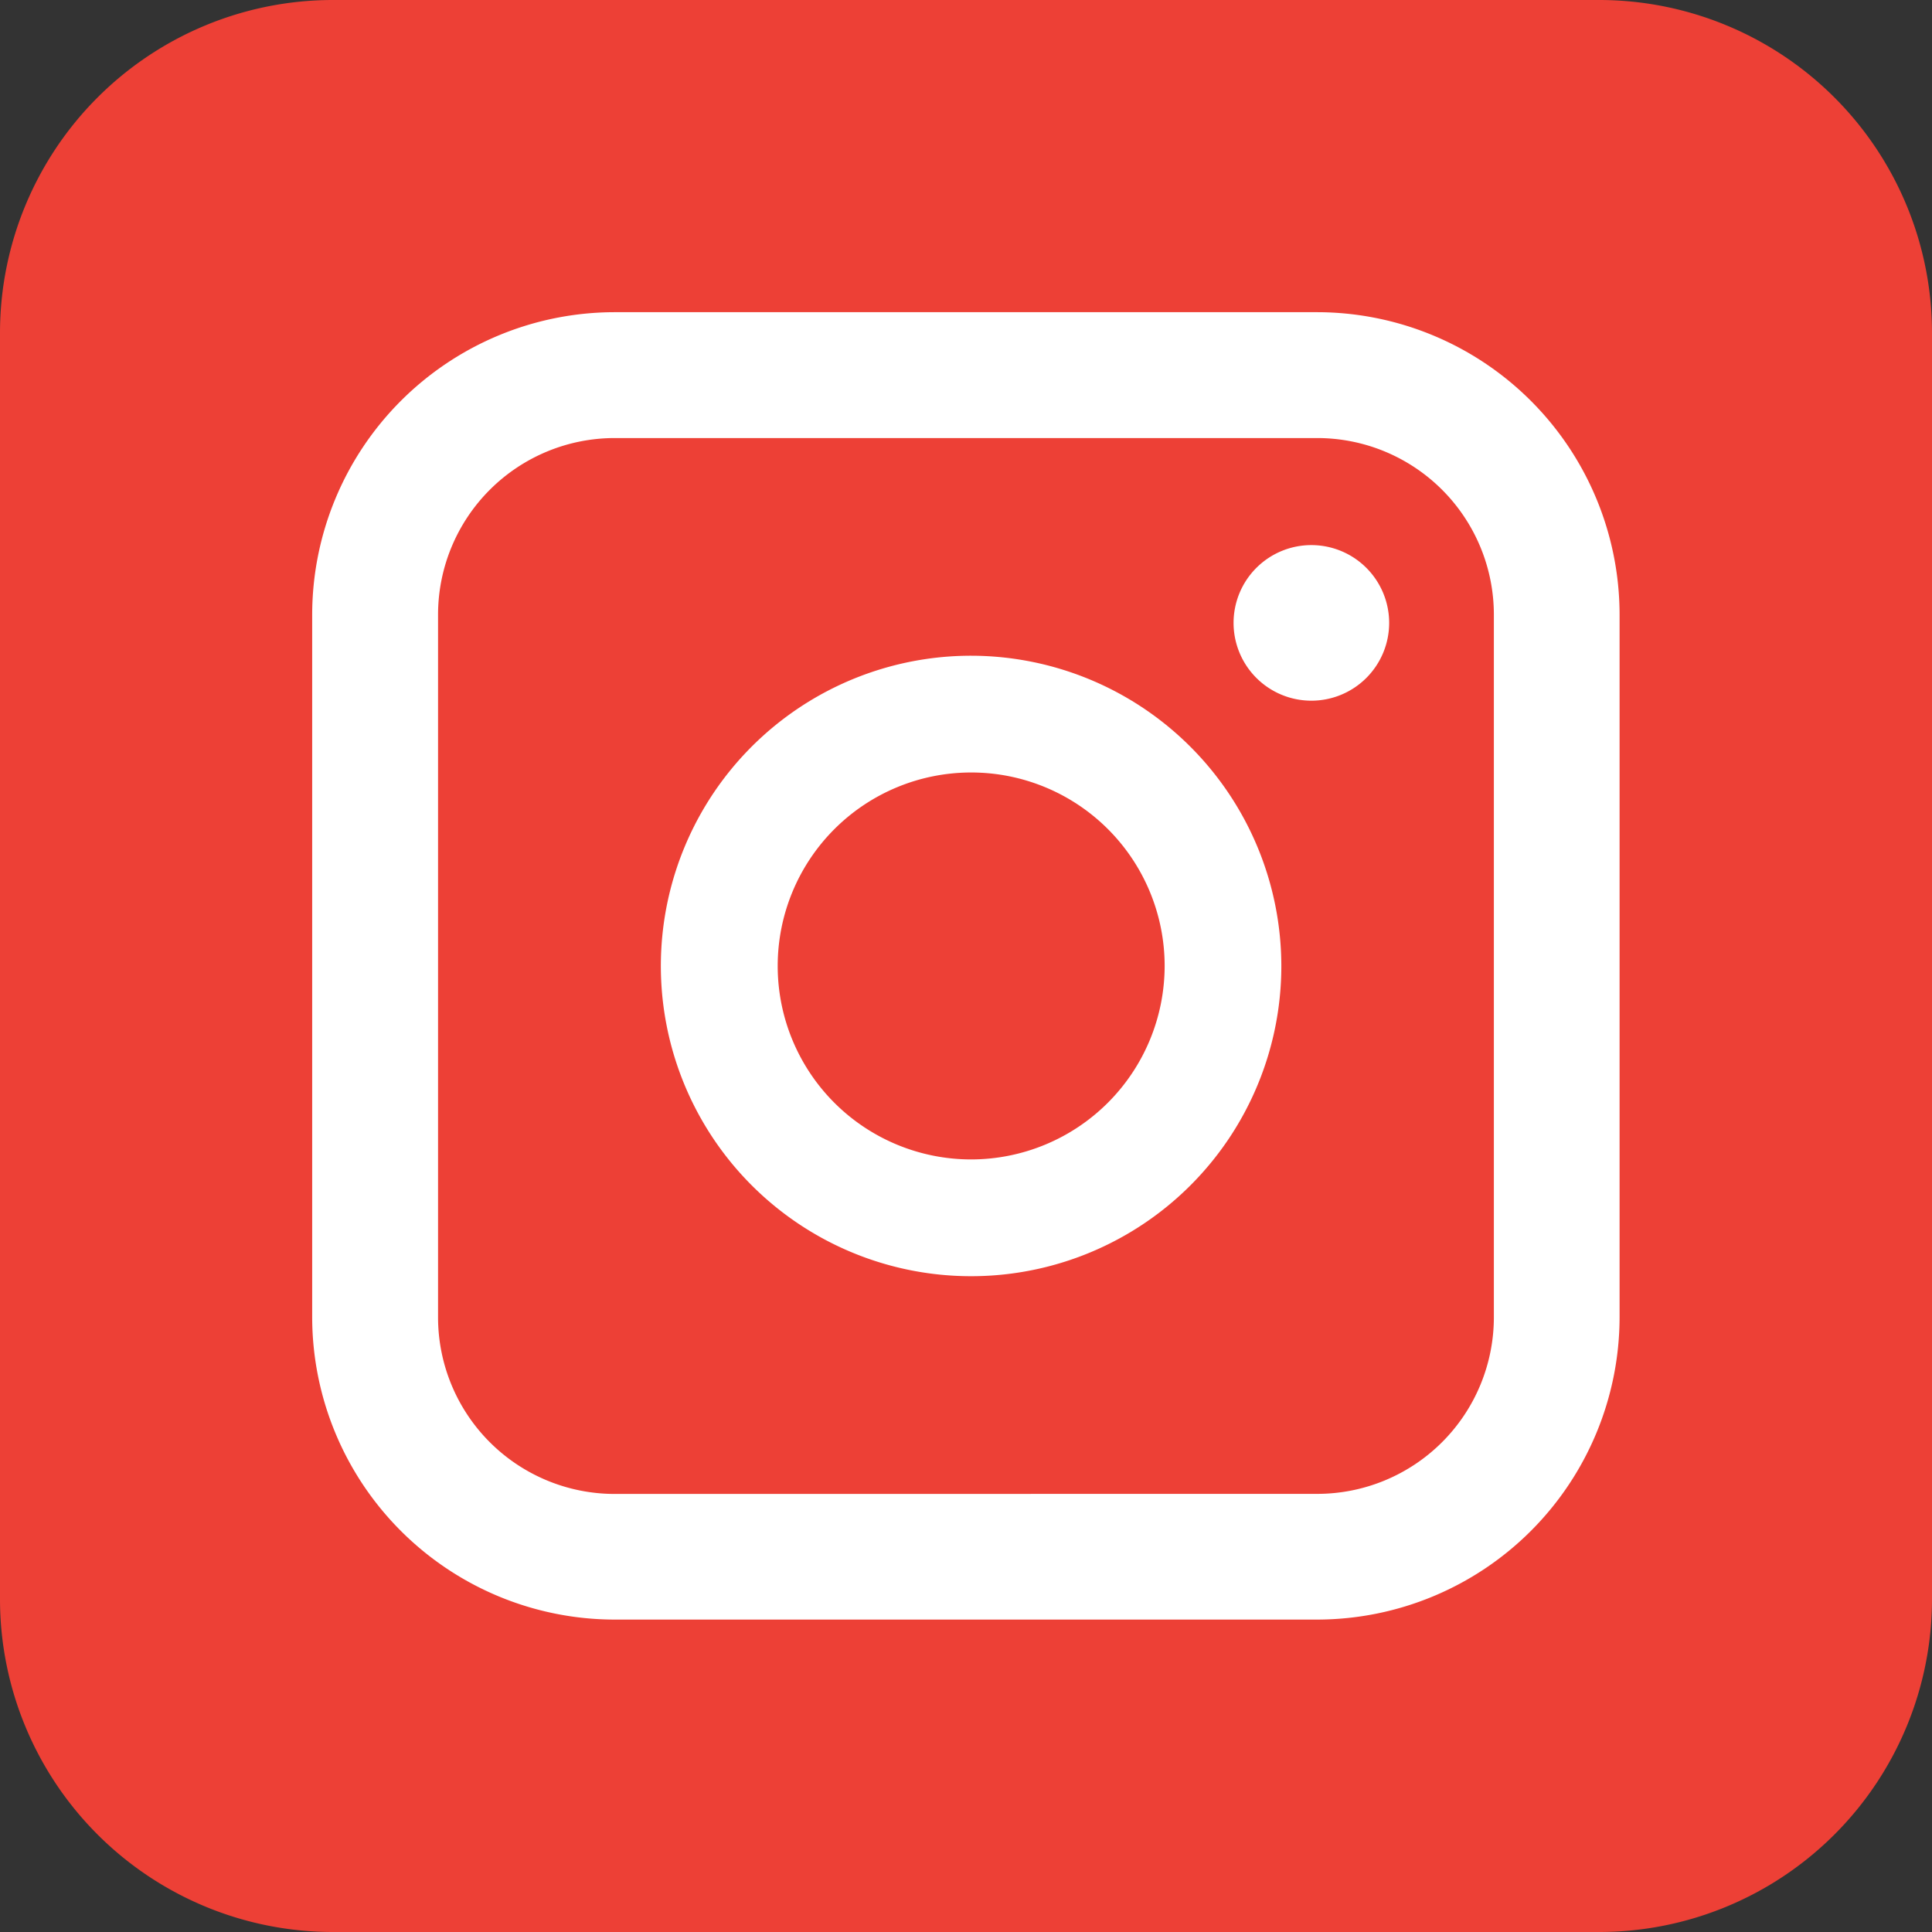 <svg id="IG" xmlns="http://www.w3.org/2000/svg" xmlns:xlink="http://www.w3.org/1999/xlink" width="24.835" height="24.835" viewBox="0 0 24.835 24.835">
  <rect x="0" y="0" width="24.835" height="24.835" fill="#333333" stroke="none"/>
  <defs>
    <clipPath id="clip-path">
      <rect id="Rectángulo_396" data-name="Rectángulo 396" width="24.835" height="24.835" fill="none"/>
    </clipPath>
  </defs>
  <g id="Grupo_592" data-name="Grupo 592" clip-path="url(#clip-path)">
    <path id="Trazado_4009" data-name="Trazado 4009" d="M20.555,24.835H4.28A4.28,4.28,0,0,1,0,20.555V4.28A4.28,4.28,0,0,1,4.28,0H20.555a4.28,4.28,0,0,1,4.28,4.28V20.555a4.28,4.28,0,0,1-4.28,4.28" fill="#ed4036"/>
    <path id="Trazado_4010" data-name="Trazado 4010" d="M129.772,56.912a1,1,0,1,0,1,1,1,1,0,0,0-1-1" transform="translate(-112.915 -49.905)" fill="#fff"/>
    <path id="Trazado_4011" data-name="Trazado 4011" d="M73.015,68.468A3.988,3.988,0,1,0,77,72.456a3.993,3.993,0,0,0-3.988-3.988m0,6.475A2.487,2.487,0,1,1,75.5,72.456a2.49,2.49,0,0,1-2.487,2.487" transform="translate(-60.529 -60.039)" fill="#fff"/>
    <path id="Trazado_4012" data-name="Trazado 4012" d="M45.516,32.594H36.481a3.892,3.892,0,0,0-3.887,3.887v9.035A3.892,3.892,0,0,0,36.481,49.4h9.035A3.892,3.892,0,0,0,49.4,45.516V36.482a3.892,3.892,0,0,0-3.888-3.888M36.481,47.785a2.271,2.271,0,0,1-2.269-2.268V36.481a2.271,2.271,0,0,1,2.269-2.269h9.034a2.271,2.271,0,0,1,2.269,2.269v9.035a2.271,2.271,0,0,1-2.269,2.268Z" transform="translate(-28.581 -28.581)" fill="#fff"/>
  </g>
</svg>
